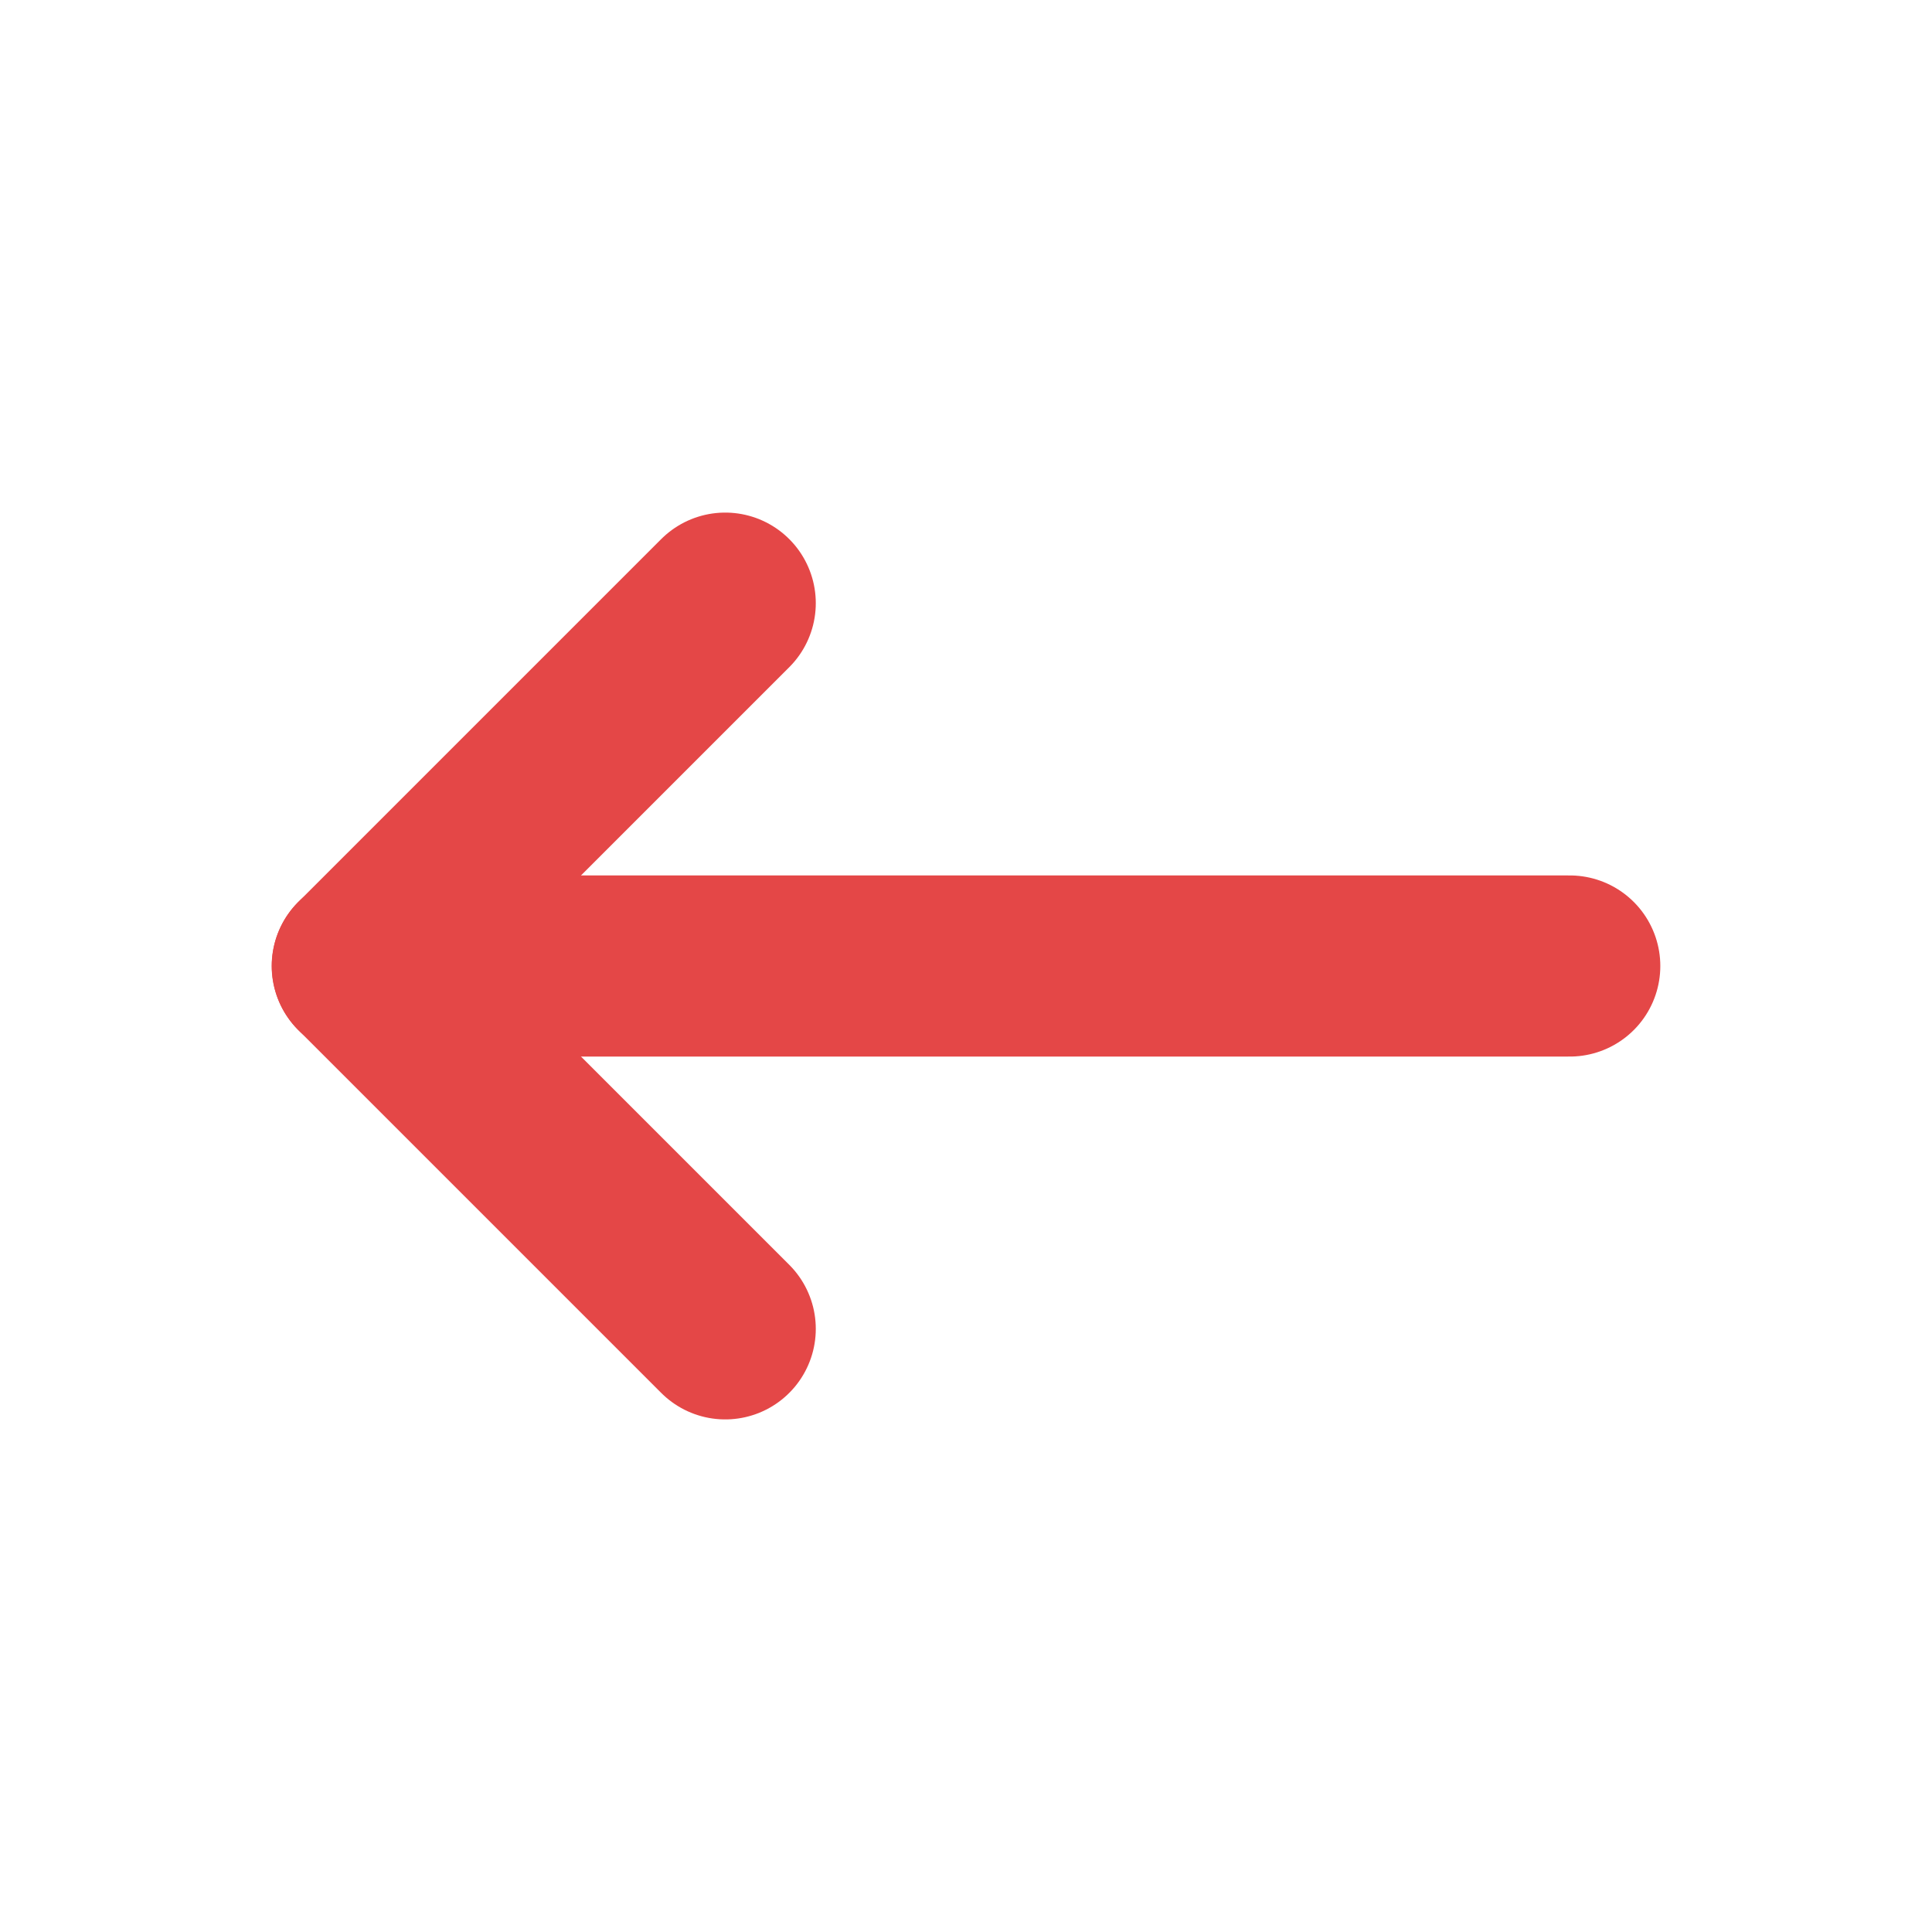 <svg fill="none" height="16" viewBox="0 0 16 16" width="16" xmlns="http://www.w3.org/2000/svg" xmlns:xlink="http://www.w3.org/1999/xlink"><clipPath id="a"><path d="m0 0h16v16h-16z" transform="matrix(-1 0 0 1 16 0)"/></clipPath><g clip-path="url(#a)" stroke="#e44747" stroke-linecap="round" stroke-linejoin="round" stroke-width="1.5"><path d="m13 8h-10"/><path d="m6.006 4.995-3.005 3.005 3.005 3.005"/></g></svg>